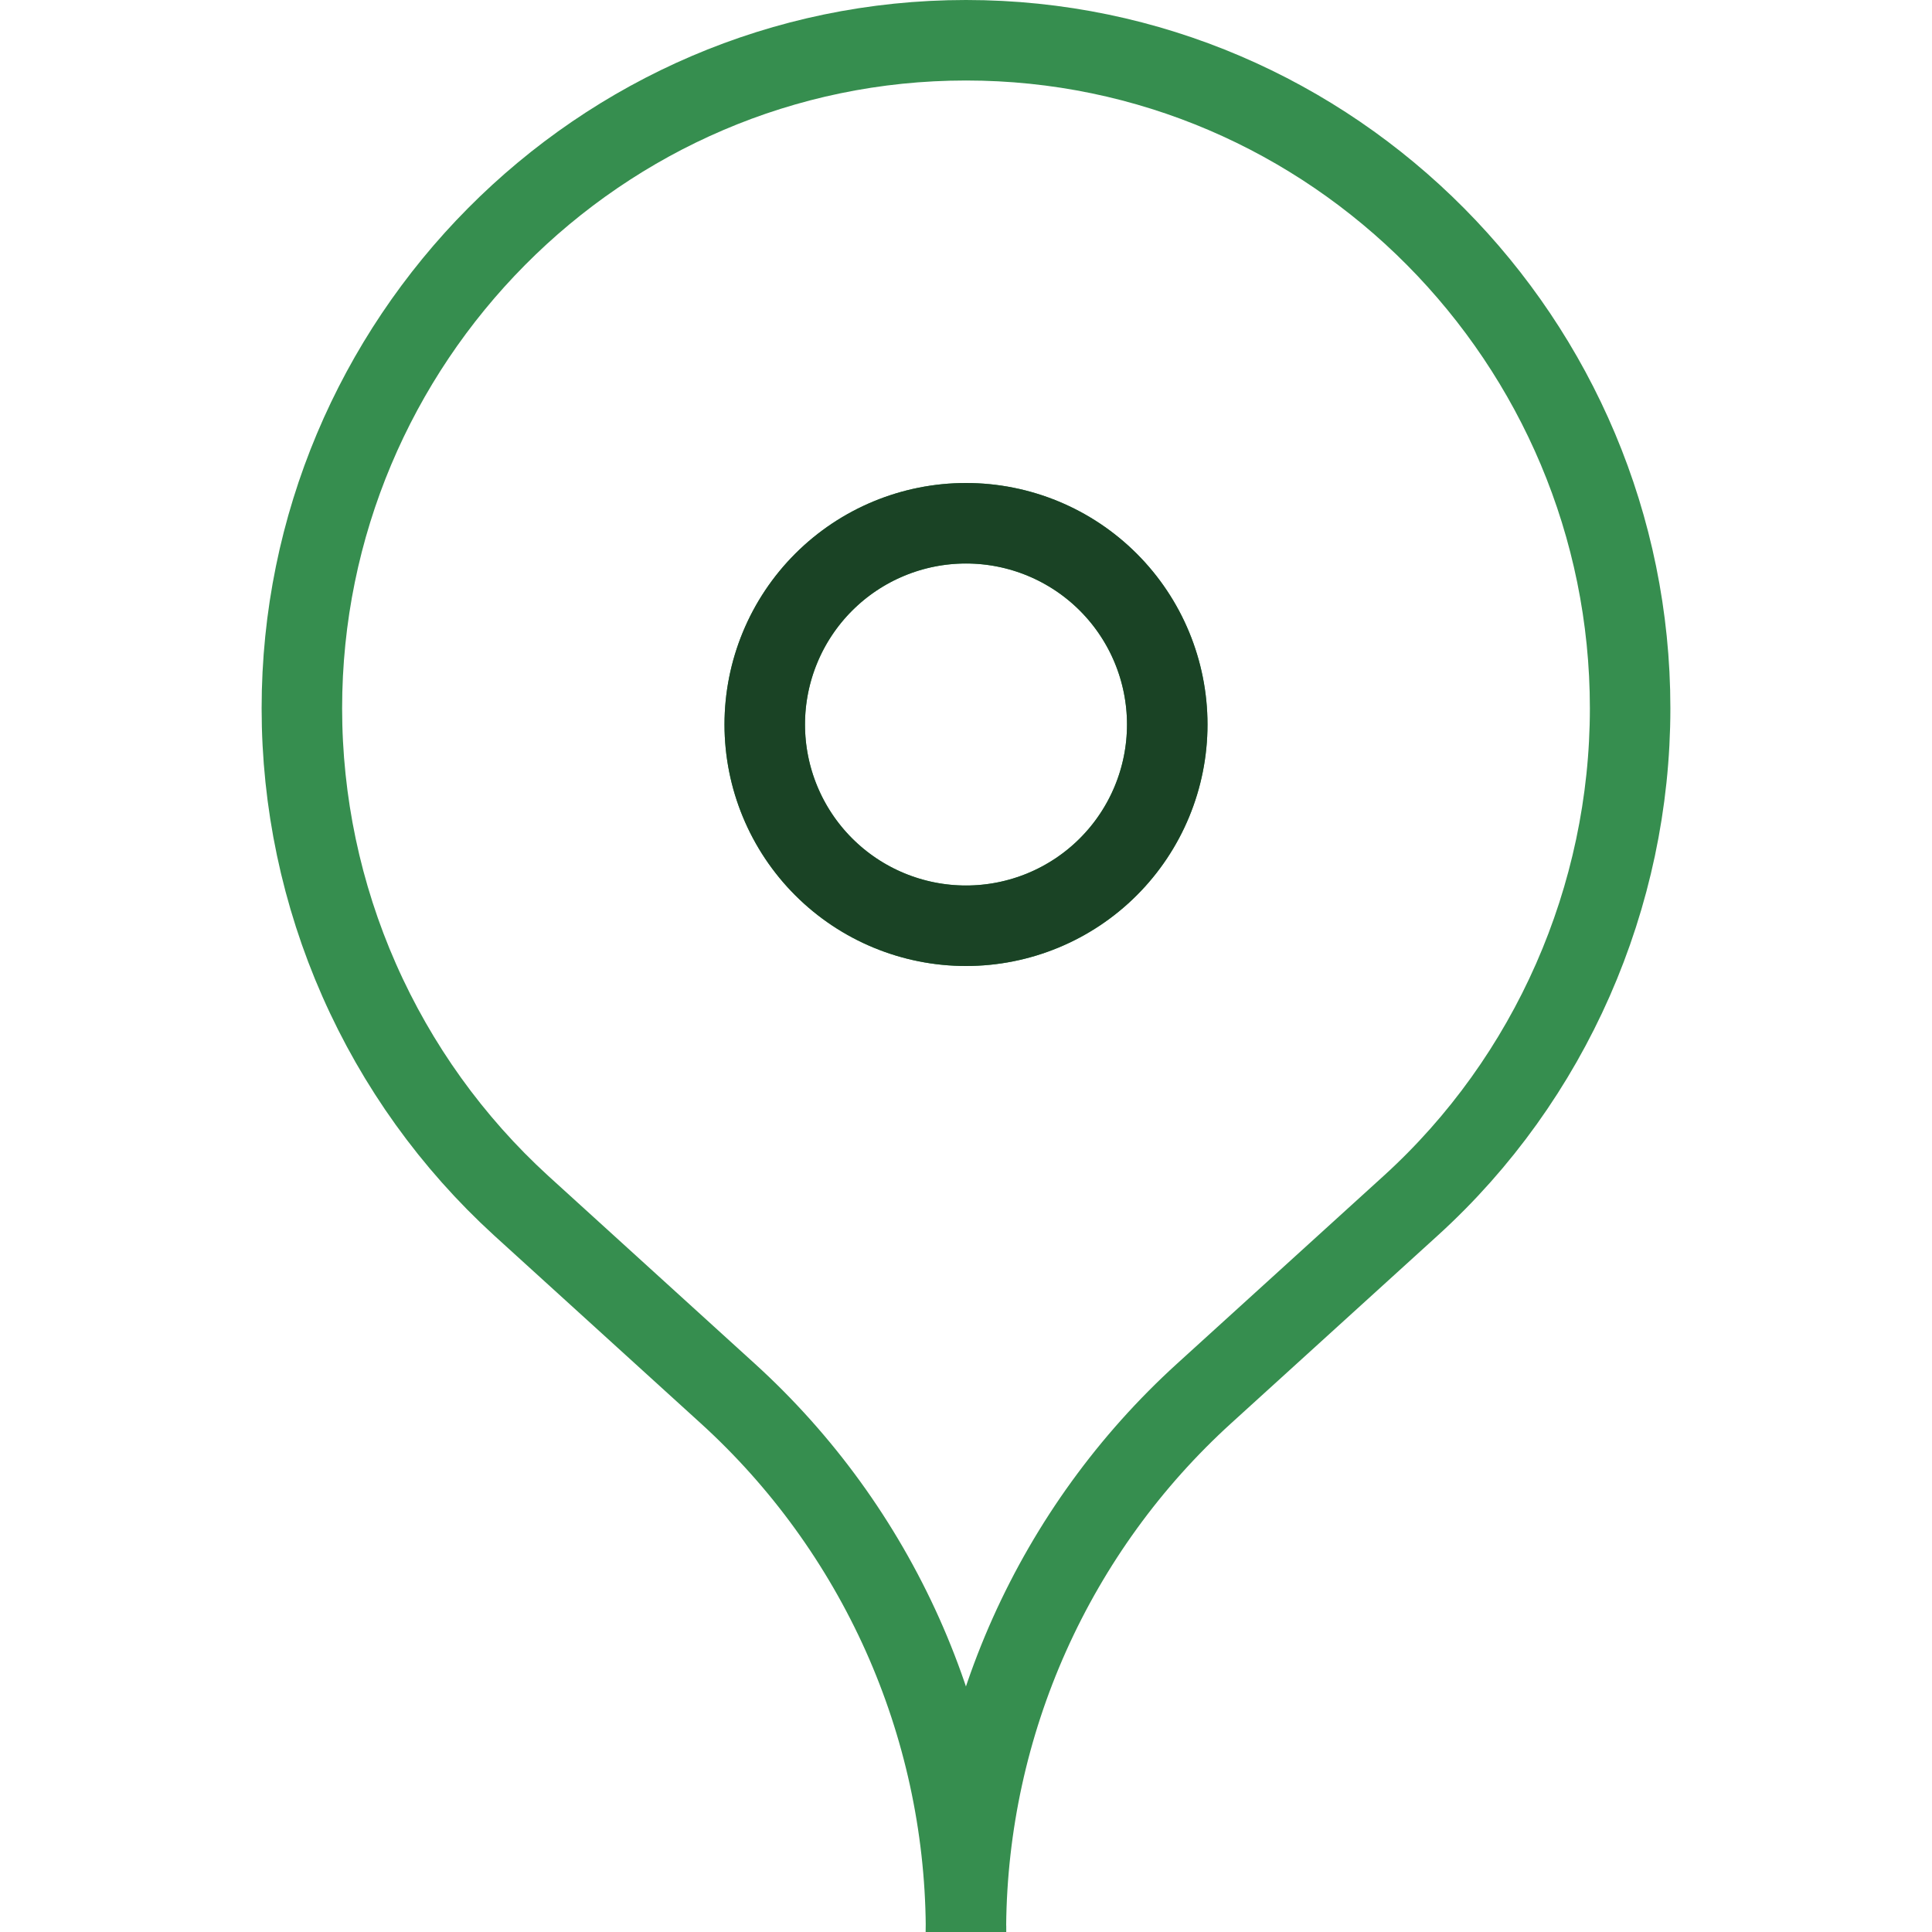 <svg width="24" height="24" viewBox="0 0 24 24" fill="none" xmlns="http://www.w3.org/2000/svg">
<g clip-path="url(#clip0_2769_17734)">
<path d="M12 23.92C11.989 22.674 11.72 21.443 11.211 20.306C10.701 19.168 9.962 18.148 9.04 17.31L6.473 14.976C5.615 14.192 4.93 13.238 4.461 12.174C3.992 11.111 3.75 9.961 3.75 8.799C3.75 4.242 7.444 0.5 12 0.5C16.556 0.5 20.25 4.241 20.25 8.798C20.25 11.141 19.261 13.398 17.527 14.975L14.959 17.309C14.037 18.147 13.298 19.167 12.788 20.305C12.279 21.442 12.01 22.673 11.999 23.919L12 23.92ZM12 23.92V24V23.943M12 11.5C11.337 11.5 10.701 11.237 10.232 10.768C9.763 10.299 9.5 9.663 9.5 9C9.5 8.337 9.763 7.701 10.232 7.232C10.701 6.763 11.337 6.5 12 6.5C12.663 6.5 13.299 6.763 13.768 7.232C14.237 7.701 14.5 8.337 14.5 9C14.5 9.663 14.237 10.299 13.768 10.768C13.299 11.237 12.663 11.5 12 11.5Z" stroke="#368E4F"/>
<path d="M10.232 10.768C10.701 11.237 11.337 11.5 12 11.5C12.663 11.5 13.299 11.237 13.768 10.768C14.237 10.299 14.5 9.663 14.5 9C14.5 8.337 14.237 7.701 13.768 7.232C13.299 6.763 12.663 6.5 12 6.5C11.337 6.5 10.701 6.763 10.232 7.232C9.763 7.701 9.5 8.337 9.5 9C9.5 9.663 9.763 10.299 10.232 10.768Z" stroke="#1A4325"/>
</g>
<defs>
<clipPath id="clip0_2769_17734">
<rect width="24" height="24" fill="white"/>
</clipPath>
</defs>
</svg>
